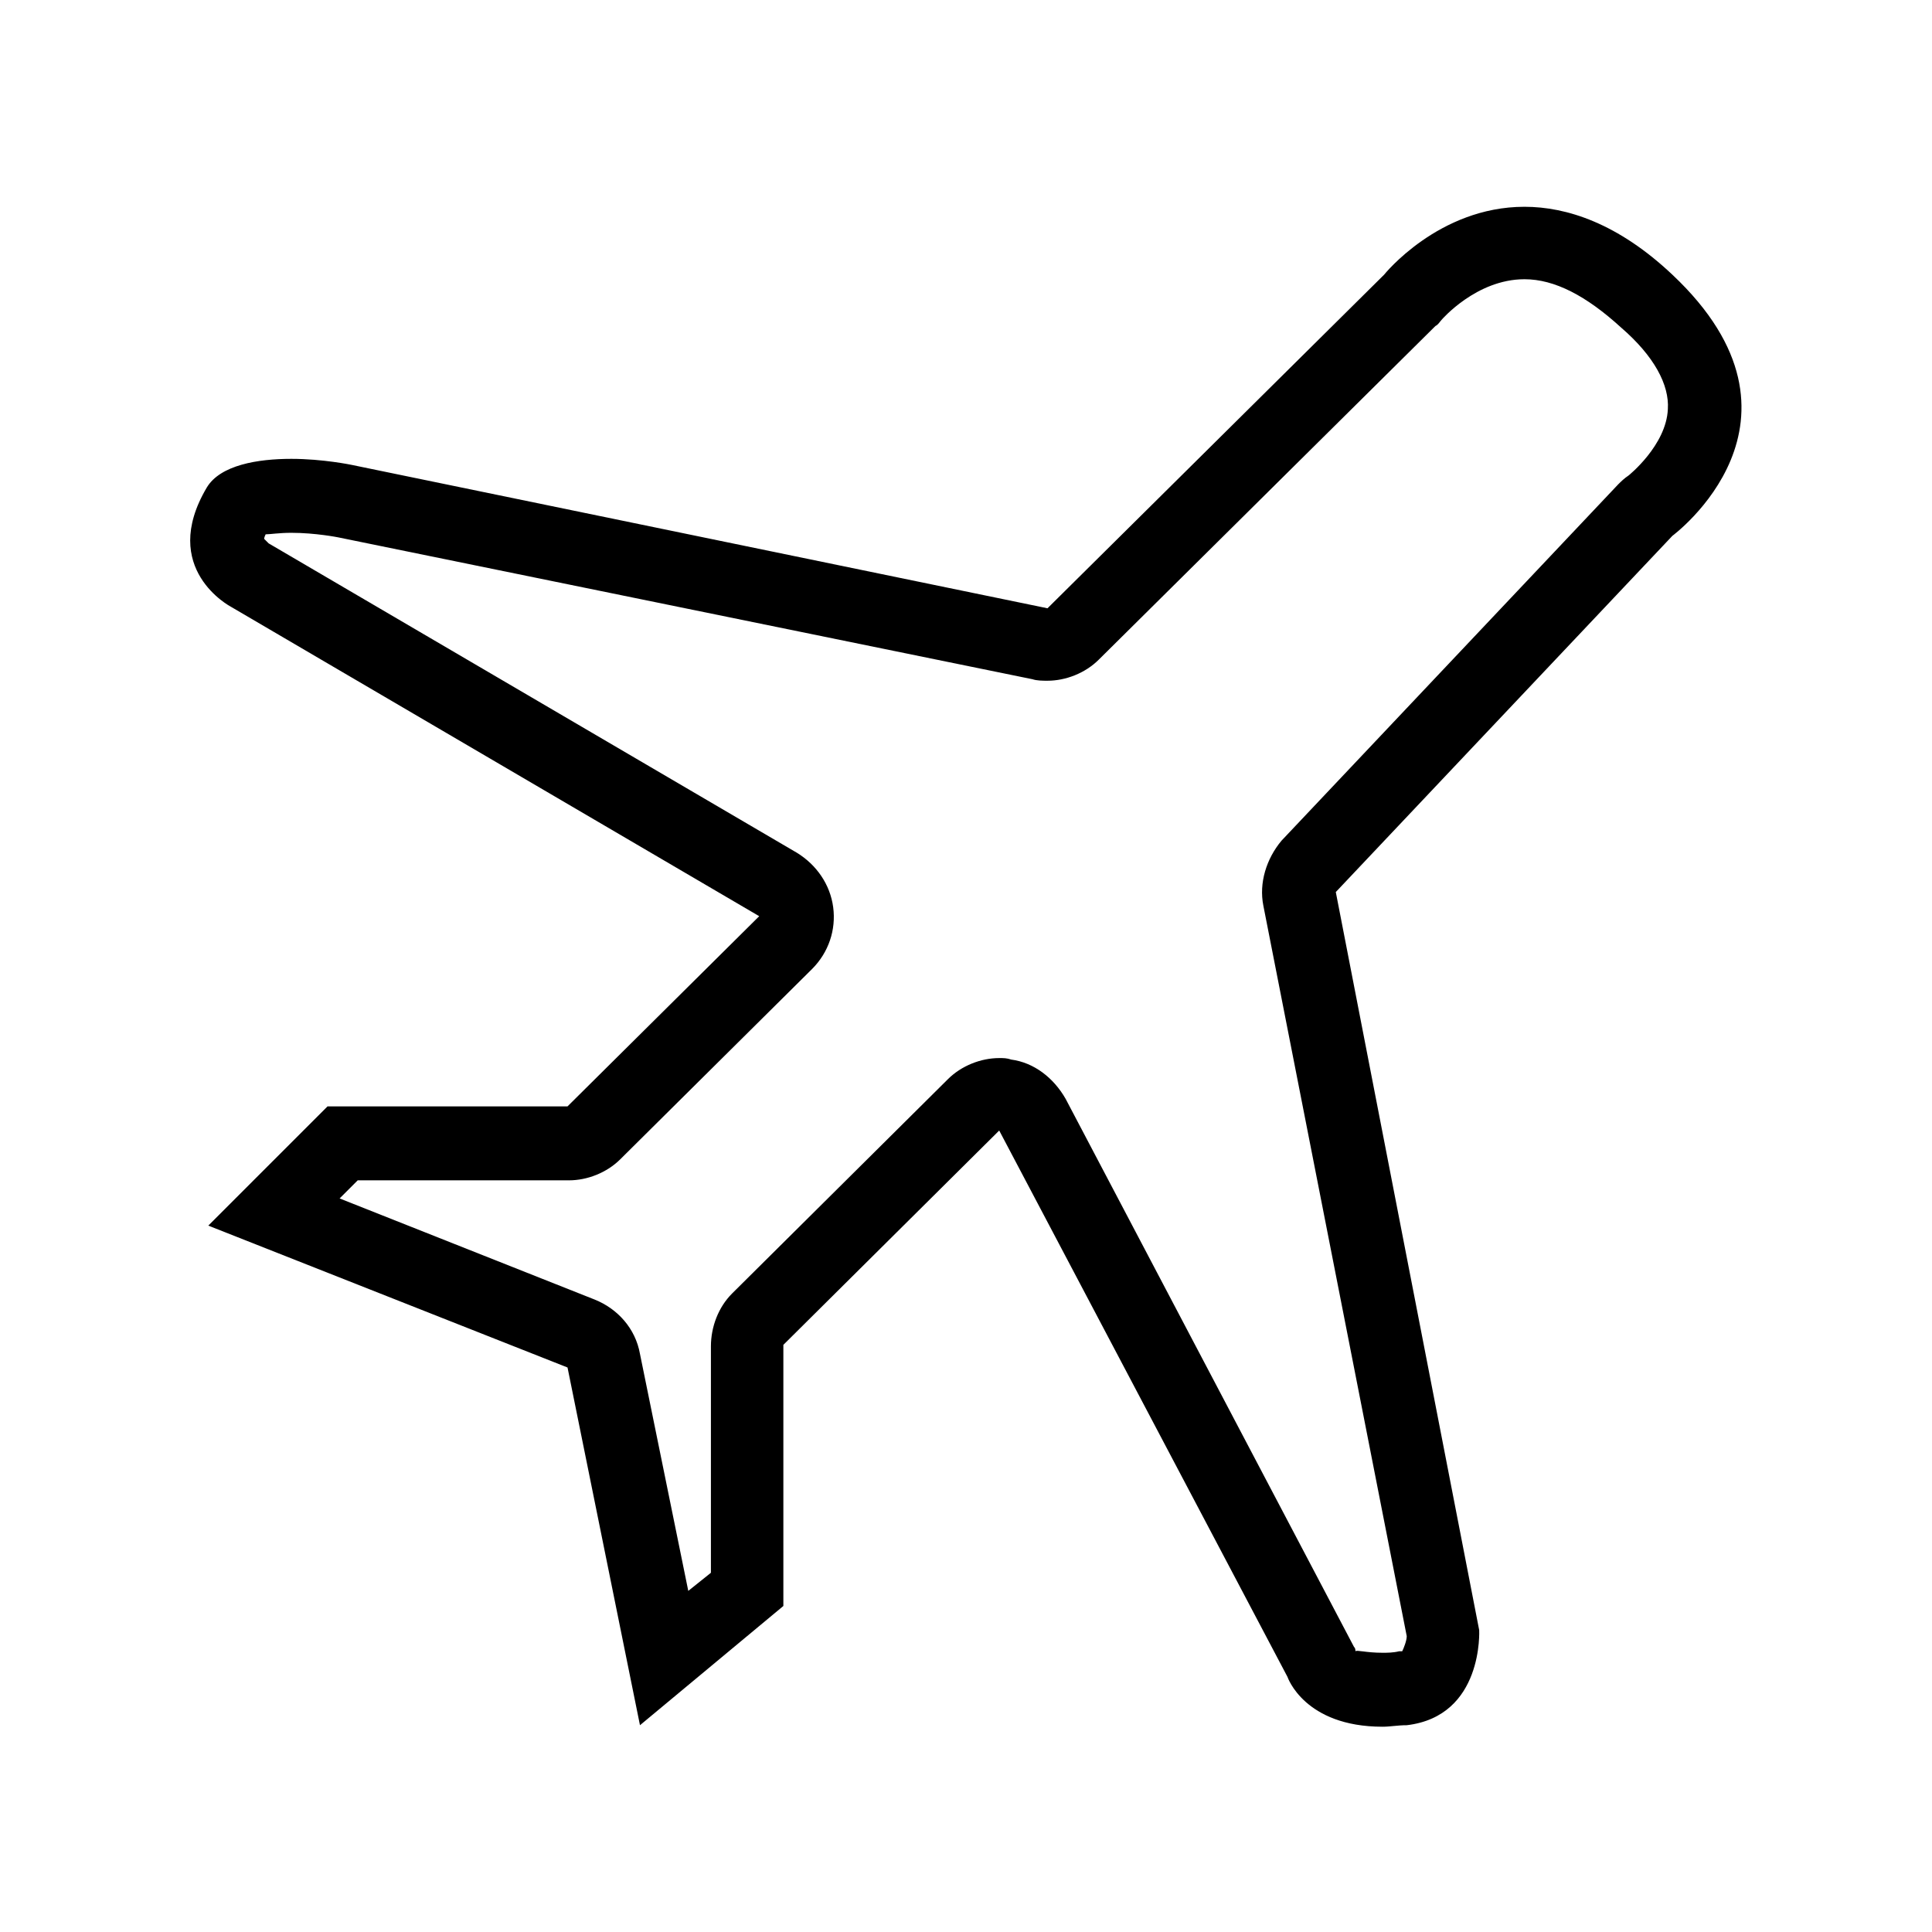 <?xml version="1.0" encoding="utf-8"?>
<!-- Generator: Adobe Illustrator 22.0.0, SVG Export Plug-In . SVG Version: 6.00 Build 0)  -->
<svg version="1.1" id="图层_1" xmlns="http://www.w3.org/2000/svg" xmlns:xlink="http://www.w3.org/1999/xlink" x="0px" y="0px"
	 viewBox="0 0 128 128" style="enable-background:new 0 0 128 128;" xml:space="preserve">
<path d="M91.6,114.4c-5.2,0-6.3-3.3-6.3-3.3L66.2,74.9L51.9,89.1v17.3l-9.5,7.9l-4.8-23.7l-23.8-9.4l7.9-7.9h15.9l12.7-12.6
	l-35-20.5c0,0-4.8-2.5-1.6-7.9c0.9-1.5,3.4-1.9,5.6-1.9c2.1,0,4,0.4,4,0.4l46.1,9.5l22.3-22.1c0,0,3.6-4.5,9.3-4.5
	c2.8,0,6.2,1.1,9.8,4.5c10.3,9.7,0,17.3,0,17.3L88.5,59.1L98,108c0,0,0.3,5.7-4.8,6.3C92.6,114.3,92.1,114.4,91.6,114.4L91.6,114.4z
	 M91.6,109.5c0.3,0,0.7,0,1.1-0.1c0.1,0,0.2,0,0.2,0c0.1-0.2,0.3-0.7,0.3-1L83.7,60c-0.3-1.5,0.2-3.1,1.2-4.3l22.3-23.6
	c0.2-0.2,0.4-0.4,0.7-0.6c0,0,2.5-2,2.6-4.4c0.1-1.6-0.9-3.5-3.1-5.4c-2.3-2.1-4.4-3.2-6.4-3.2c-3.2,0-5.5,2.7-5.5,2.7
	c-0.1,0.1-0.2,0.3-0.4,0.4L72.8,43.7c-0.9,0.9-2.2,1.4-3.4,1.4c-0.3,0-0.7,0-1-0.1l-46-9.4c0,0-1.5-0.3-3.1-0.3
	c-0.8,0-1.4,0.1-1.7,0.1c-0.1,0.2-0.1,0.3-0.1,0.3c0,0,0.1,0.1,0.2,0.2c0,0,0,0,0.1,0.1l35,20.5c1.3,0.8,2.2,2.1,2.4,3.6
	c0.2,1.5-0.3,3-1.4,4.1L41.1,76.8c-0.9,0.9-2.2,1.4-3.4,1.4H23.7l-1.2,1.2l16.9,6.7c1.5,0.6,2.7,1.9,3,3.6l3.2,15.7l1.5-1.2v-15
	c0-1.3,0.5-2.6,1.4-3.5l14.3-14.2c0.9-0.9,2.2-1.4,3.4-1.4c0.3,0,0.5,0,0.8,0.1c1.5,0.2,2.8,1.2,3.6,2.6l19.1,36.3
	c0.1,0.1,0.1,0.2,0.1,0.3C89.9,109.3,90.5,109.5,91.6,109.5"/>
</svg>
